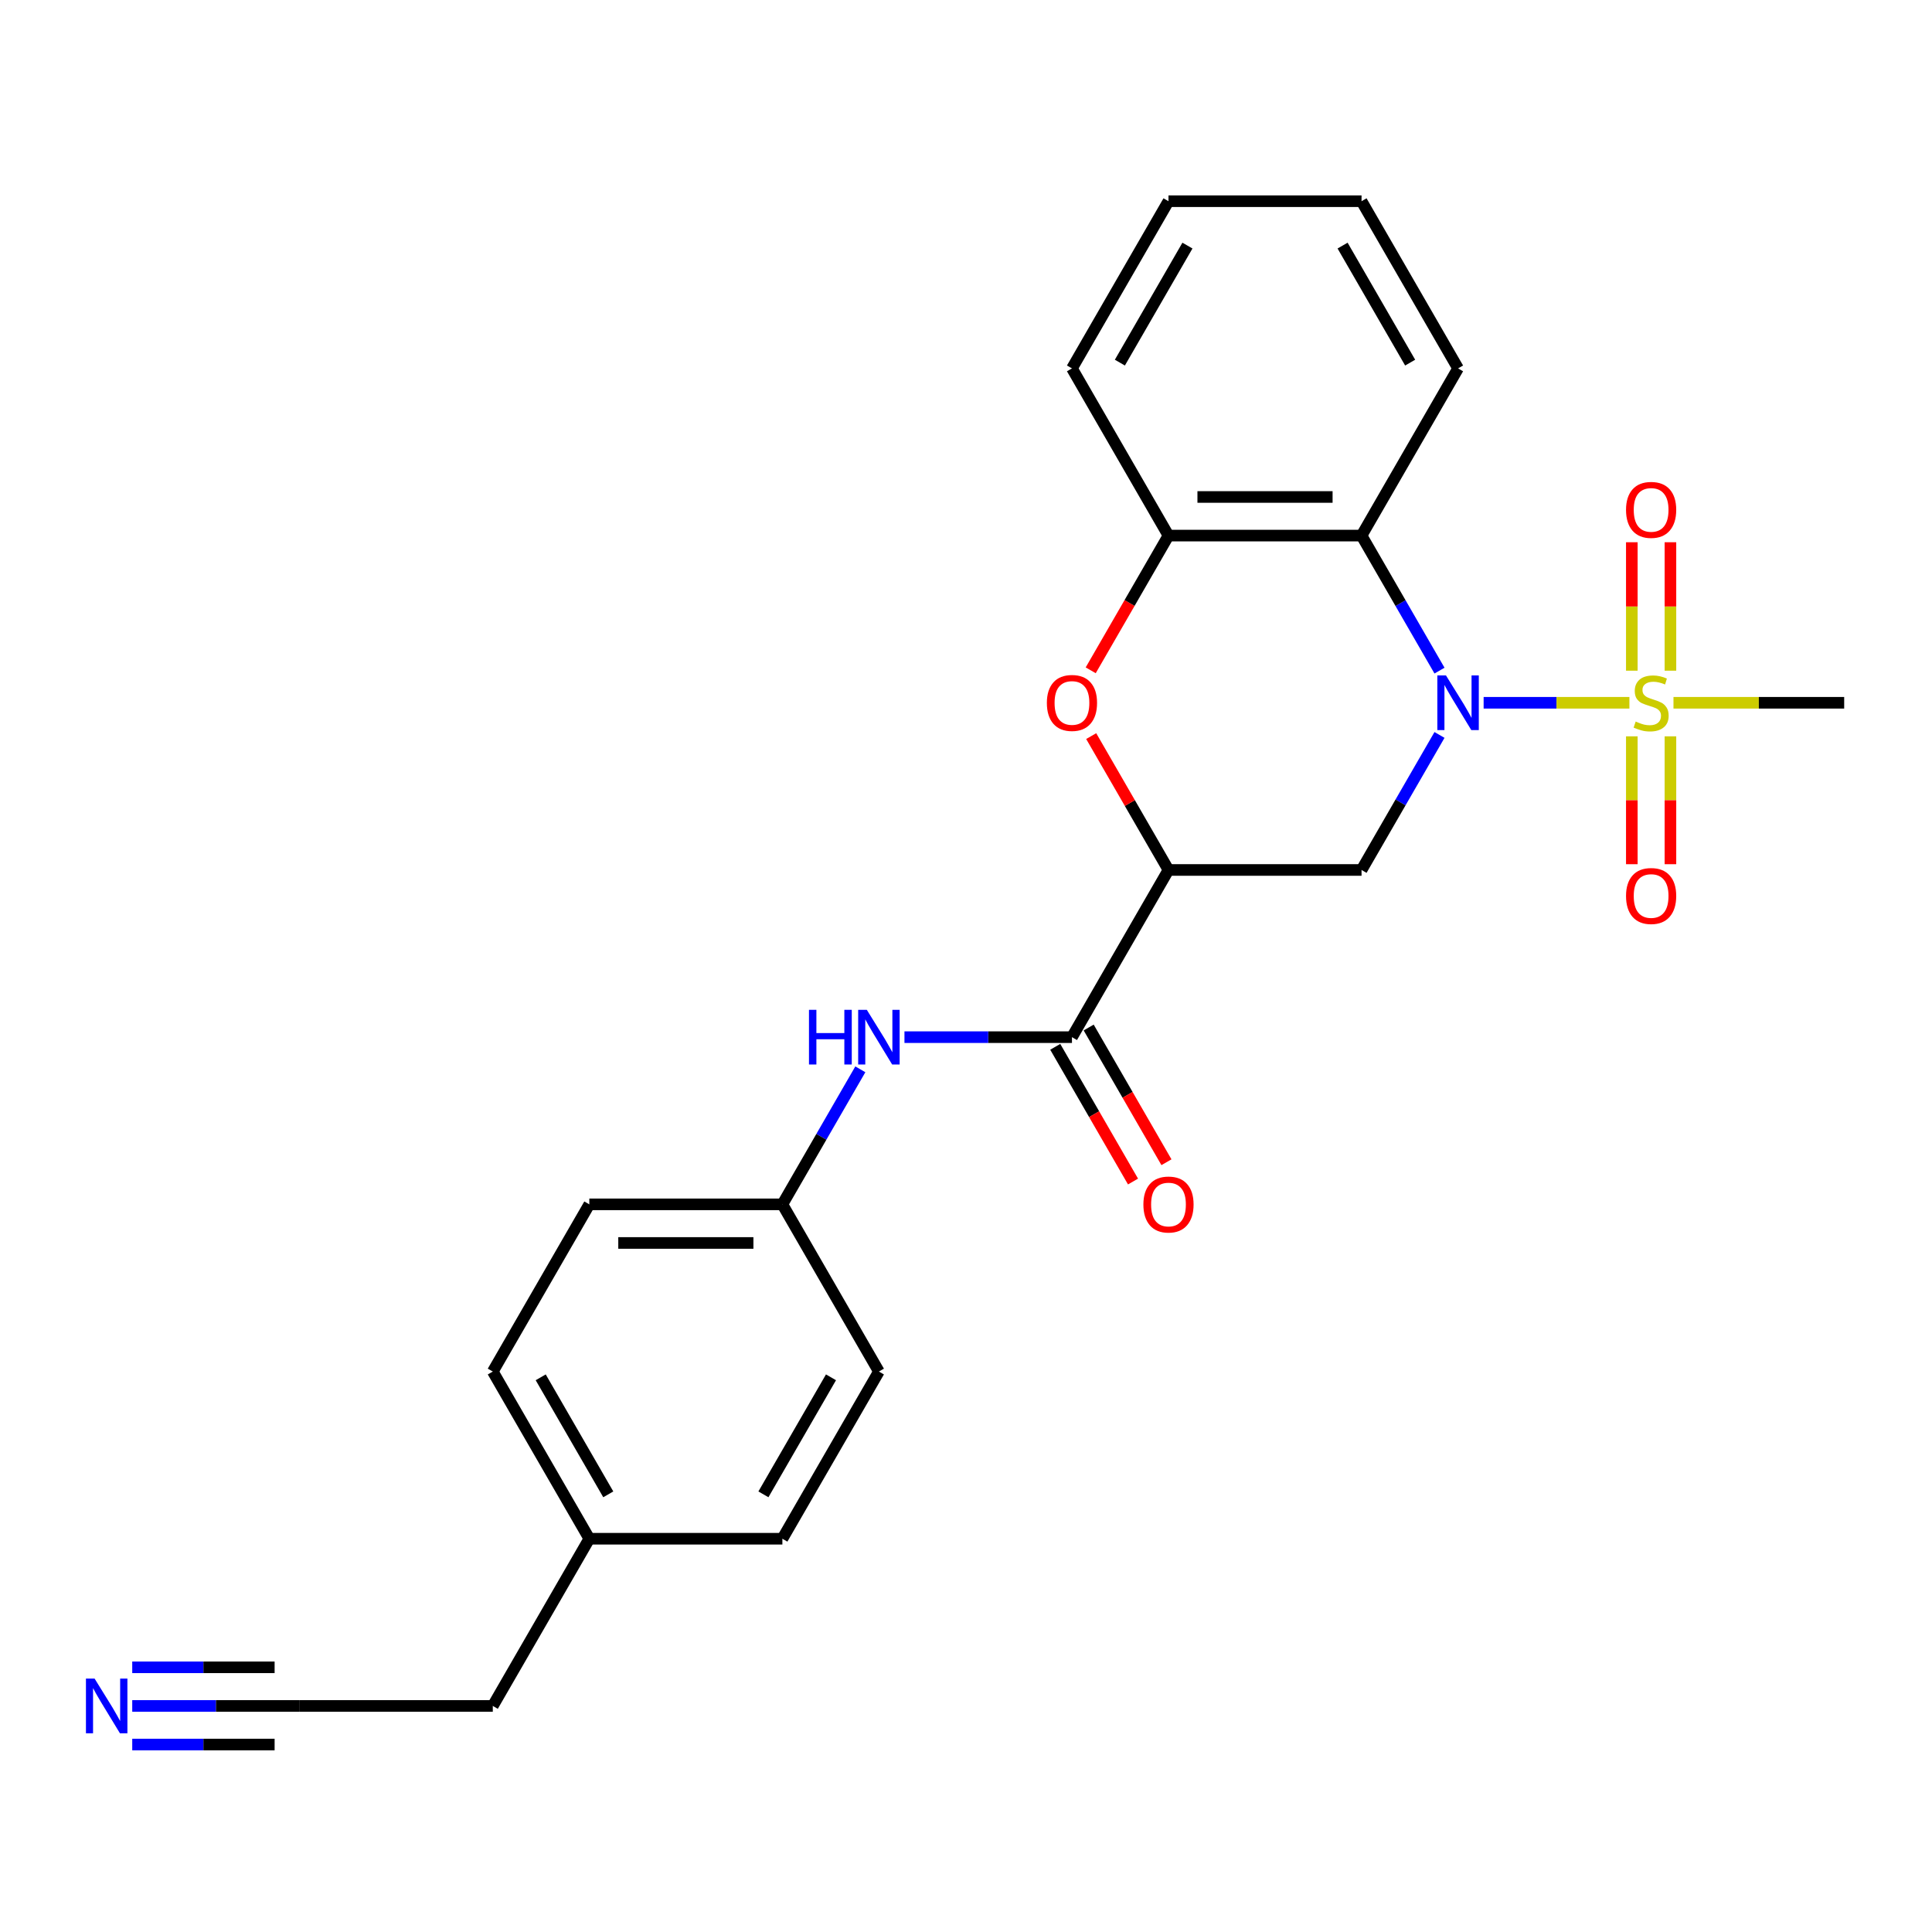 <?xml version='1.0' encoding='iso-8859-1'?>
<svg version='1.1' baseProfile='full'
              xmlns='http://www.w3.org/2000/svg'
                      xmlns:rdkit='http://www.rdkit.org/xml'
                      xmlns:xlink='http://www.w3.org/1999/xlink'
                  xml:space='preserve'
width='1000px' height='1000px' viewBox='0 0 1000 1000'>
<!-- END OF HEADER -->
<rect style='opacity:1.0;fill:#FFFFFF;stroke:none' width='1000' height='1000' x='0' y='0'> </rect>
<path class='bond-0' d='M 767.925,363.757 L 805.652,363.757' style='fill:none;fill-rule:evenodd;stroke:#0000FF;stroke-width:6px;stroke-linecap:butt;stroke-linejoin:miter;stroke-opacity:1' />
<path class='bond-0' d='M 805.652,363.757 L 843.379,363.757' style='fill:none;fill-rule:evenodd;stroke:#CCCC00;stroke-width:6px;stroke-linecap:butt;stroke-linejoin:miter;stroke-opacity:1' />
<path class='bond-2' d='M 745.083,380.405 L 724.908,415.35' style='fill:none;fill-rule:evenodd;stroke:#0000FF;stroke-width:6px;stroke-linecap:butt;stroke-linejoin:miter;stroke-opacity:1' />
<path class='bond-2' d='M 724.908,415.35 L 704.732,450.295' style='fill:none;fill-rule:evenodd;stroke:#000000;stroke-width:6px;stroke-linecap:butt;stroke-linejoin:miter;stroke-opacity:1' />
<path class='bond-3' d='M 745.083,347.11 L 724.908,312.165' style='fill:none;fill-rule:evenodd;stroke:#0000FF;stroke-width:6px;stroke-linecap:butt;stroke-linejoin:miter;stroke-opacity:1' />
<path class='bond-3' d='M 724.908,312.165 L 704.732,277.22' style='fill:none;fill-rule:evenodd;stroke:#000000;stroke-width:6px;stroke-linecap:butt;stroke-linejoin:miter;stroke-opacity:1' />
<path class='bond-9' d='M 864.613,347.15 L 864.613,313.907' style='fill:none;fill-rule:evenodd;stroke:#CCCC00;stroke-width:6px;stroke-linecap:butt;stroke-linejoin:miter;stroke-opacity:1' />
<path class='bond-9' d='M 864.613,313.907 L 864.613,280.664' style='fill:none;fill-rule:evenodd;stroke:#FF0000;stroke-width:6px;stroke-linecap:butt;stroke-linejoin:miter;stroke-opacity:1' />
<path class='bond-9' d='M 844.628,347.15 L 844.628,313.907' style='fill:none;fill-rule:evenodd;stroke:#CCCC00;stroke-width:6px;stroke-linecap:butt;stroke-linejoin:miter;stroke-opacity:1' />
<path class='bond-9' d='M 844.628,313.907 L 844.628,280.664' style='fill:none;fill-rule:evenodd;stroke:#FF0000;stroke-width:6px;stroke-linecap:butt;stroke-linejoin:miter;stroke-opacity:1' />
<path class='bond-10' d='M 844.628,381.125 L 844.628,414.217' style='fill:none;fill-rule:evenodd;stroke:#CCCC00;stroke-width:6px;stroke-linecap:butt;stroke-linejoin:miter;stroke-opacity:1' />
<path class='bond-10' d='M 844.628,414.217 L 844.628,447.31' style='fill:none;fill-rule:evenodd;stroke:#FF0000;stroke-width:6px;stroke-linecap:butt;stroke-linejoin:miter;stroke-opacity:1' />
<path class='bond-10' d='M 864.613,381.125 L 864.613,414.217' style='fill:none;fill-rule:evenodd;stroke:#CCCC00;stroke-width:6px;stroke-linecap:butt;stroke-linejoin:miter;stroke-opacity:1' />
<path class='bond-10' d='M 864.613,414.217 L 864.613,447.31' style='fill:none;fill-rule:evenodd;stroke:#FF0000;stroke-width:6px;stroke-linecap:butt;stroke-linejoin:miter;stroke-opacity:1' />
<path class='bond-14' d='M 866.191,363.757 L 910.368,363.757' style='fill:none;fill-rule:evenodd;stroke:#CCCC00;stroke-width:6px;stroke-linecap:butt;stroke-linejoin:miter;stroke-opacity:1' />
<path class='bond-14' d='M 910.368,363.757 L 954.545,363.757' style='fill:none;fill-rule:evenodd;stroke:#000000;stroke-width:6px;stroke-linecap:butt;stroke-linejoin:miter;stroke-opacity:1' />
<path class='bond-1' d='M 604.807,450.295 L 704.732,450.295' style='fill:none;fill-rule:evenodd;stroke:#000000;stroke-width:6px;stroke-linecap:butt;stroke-linejoin:miter;stroke-opacity:1' />
<path class='bond-5' d='M 604.807,450.295 L 554.844,536.833' style='fill:none;fill-rule:evenodd;stroke:#000000;stroke-width:6px;stroke-linecap:butt;stroke-linejoin:miter;stroke-opacity:1' />
<path class='bond-25' d='M 604.807,450.295 L 584.804,415.65' style='fill:none;fill-rule:evenodd;stroke:#000000;stroke-width:6px;stroke-linecap:butt;stroke-linejoin:miter;stroke-opacity:1' />
<path class='bond-25' d='M 584.804,415.65 L 564.802,381.005' style='fill:none;fill-rule:evenodd;stroke:#FF0000;stroke-width:6px;stroke-linecap:butt;stroke-linejoin:miter;stroke-opacity:1' />
<path class='bond-6' d='M 704.732,277.22 L 604.807,277.22' style='fill:none;fill-rule:evenodd;stroke:#000000;stroke-width:6px;stroke-linecap:butt;stroke-linejoin:miter;stroke-opacity:1' />
<path class='bond-6' d='M 689.743,257.235 L 619.795,257.235' style='fill:none;fill-rule:evenodd;stroke:#000000;stroke-width:6px;stroke-linecap:butt;stroke-linejoin:miter;stroke-opacity:1' />
<path class='bond-16' d='M 704.732,277.22 L 754.695,190.682' style='fill:none;fill-rule:evenodd;stroke:#000000;stroke-width:6px;stroke-linecap:butt;stroke-linejoin:miter;stroke-opacity:1' />
<path class='bond-4' d='M 564.548,346.95 L 584.677,312.085' style='fill:none;fill-rule:evenodd;stroke:#FF0000;stroke-width:6px;stroke-linecap:butt;stroke-linejoin:miter;stroke-opacity:1' />
<path class='bond-4' d='M 584.677,312.085 L 604.807,277.22' style='fill:none;fill-rule:evenodd;stroke:#000000;stroke-width:6px;stroke-linecap:butt;stroke-linejoin:miter;stroke-opacity:1' />
<path class='bond-7' d='M 554.844,536.833 L 511.496,536.833' style='fill:none;fill-rule:evenodd;stroke:#000000;stroke-width:6px;stroke-linecap:butt;stroke-linejoin:miter;stroke-opacity:1' />
<path class='bond-7' d='M 511.496,536.833 L 468.149,536.833' style='fill:none;fill-rule:evenodd;stroke:#0000FF;stroke-width:6px;stroke-linecap:butt;stroke-linejoin:miter;stroke-opacity:1' />
<path class='bond-12' d='M 546.19,541.83 L 566.32,576.695' style='fill:none;fill-rule:evenodd;stroke:#000000;stroke-width:6px;stroke-linecap:butt;stroke-linejoin:miter;stroke-opacity:1' />
<path class='bond-12' d='M 566.32,576.695 L 586.449,611.56' style='fill:none;fill-rule:evenodd;stroke:#FF0000;stroke-width:6px;stroke-linecap:butt;stroke-linejoin:miter;stroke-opacity:1' />
<path class='bond-12' d='M 563.498,531.837 L 583.627,566.702' style='fill:none;fill-rule:evenodd;stroke:#000000;stroke-width:6px;stroke-linecap:butt;stroke-linejoin:miter;stroke-opacity:1' />
<path class='bond-12' d='M 583.627,566.702 L 603.757,601.568' style='fill:none;fill-rule:evenodd;stroke:#FF0000;stroke-width:6px;stroke-linecap:butt;stroke-linejoin:miter;stroke-opacity:1' />
<path class='bond-22' d='M 604.807,277.22 L 554.844,190.682' style='fill:none;fill-rule:evenodd;stroke:#000000;stroke-width:6px;stroke-linecap:butt;stroke-linejoin:miter;stroke-opacity:1' />
<path class='bond-13' d='M 445.307,553.481 L 425.131,588.426' style='fill:none;fill-rule:evenodd;stroke:#0000FF;stroke-width:6px;stroke-linecap:butt;stroke-linejoin:miter;stroke-opacity:1' />
<path class='bond-13' d='M 425.131,588.426 L 404.956,623.371' style='fill:none;fill-rule:evenodd;stroke:#000000;stroke-width:6px;stroke-linecap:butt;stroke-linejoin:miter;stroke-opacity:1' />
<path class='bond-8' d='M 68.447,882.985 L 111.795,882.985' style='fill:none;fill-rule:evenodd;stroke:#0000FF;stroke-width:6px;stroke-linecap:butt;stroke-linejoin:miter;stroke-opacity:1' />
<path class='bond-8' d='M 111.795,882.985 L 155.142,882.985' style='fill:none;fill-rule:evenodd;stroke:#000000;stroke-width:6px;stroke-linecap:butt;stroke-linejoin:miter;stroke-opacity:1' />
<path class='bond-8' d='M 68.447,902.97 L 105.293,902.97' style='fill:none;fill-rule:evenodd;stroke:#0000FF;stroke-width:6px;stroke-linecap:butt;stroke-linejoin:miter;stroke-opacity:1' />
<path class='bond-8' d='M 105.293,902.97 L 142.138,902.97' style='fill:none;fill-rule:evenodd;stroke:#000000;stroke-width:6px;stroke-linecap:butt;stroke-linejoin:miter;stroke-opacity:1' />
<path class='bond-8' d='M 68.447,863 L 105.293,863' style='fill:none;fill-rule:evenodd;stroke:#0000FF;stroke-width:6px;stroke-linecap:butt;stroke-linejoin:miter;stroke-opacity:1' />
<path class='bond-8' d='M 105.293,863 L 142.138,863' style='fill:none;fill-rule:evenodd;stroke:#000000;stroke-width:6px;stroke-linecap:butt;stroke-linejoin:miter;stroke-opacity:1' />
<path class='bond-11' d='M 155.142,882.985 L 255.068,882.985' style='fill:none;fill-rule:evenodd;stroke:#000000;stroke-width:6px;stroke-linecap:butt;stroke-linejoin:miter;stroke-opacity:1' />
<path class='bond-17' d='M 404.956,623.371 L 454.919,709.909' style='fill:none;fill-rule:evenodd;stroke:#000000;stroke-width:6px;stroke-linecap:butt;stroke-linejoin:miter;stroke-opacity:1' />
<path class='bond-18' d='M 404.956,623.371 L 305.031,623.371' style='fill:none;fill-rule:evenodd;stroke:#000000;stroke-width:6px;stroke-linecap:butt;stroke-linejoin:miter;stroke-opacity:1' />
<path class='bond-18' d='M 389.967,643.356 L 320.019,643.356' style='fill:none;fill-rule:evenodd;stroke:#000000;stroke-width:6px;stroke-linecap:butt;stroke-linejoin:miter;stroke-opacity:1' />
<path class='bond-15' d='M 305.031,796.447 L 255.068,709.909' style='fill:none;fill-rule:evenodd;stroke:#000000;stroke-width:6px;stroke-linecap:butt;stroke-linejoin:miter;stroke-opacity:1' />
<path class='bond-15' d='M 314.844,773.474 L 279.87,712.897' style='fill:none;fill-rule:evenodd;stroke:#000000;stroke-width:6px;stroke-linecap:butt;stroke-linejoin:miter;stroke-opacity:1' />
<path class='bond-21' d='M 305.031,796.447 L 255.068,882.985' style='fill:none;fill-rule:evenodd;stroke:#000000;stroke-width:6px;stroke-linecap:butt;stroke-linejoin:miter;stroke-opacity:1' />
<path class='bond-27' d='M 305.031,796.447 L 404.956,796.447' style='fill:none;fill-rule:evenodd;stroke:#000000;stroke-width:6px;stroke-linecap:butt;stroke-linejoin:miter;stroke-opacity:1' />
<path class='bond-23' d='M 754.695,190.682 L 704.732,104.144' style='fill:none;fill-rule:evenodd;stroke:#000000;stroke-width:6px;stroke-linecap:butt;stroke-linejoin:miter;stroke-opacity:1' />
<path class='bond-23' d='M 729.893,187.694 L 694.919,127.117' style='fill:none;fill-rule:evenodd;stroke:#000000;stroke-width:6px;stroke-linecap:butt;stroke-linejoin:miter;stroke-opacity:1' />
<path class='bond-20' d='M 454.919,709.909 L 404.956,796.447' style='fill:none;fill-rule:evenodd;stroke:#000000;stroke-width:6px;stroke-linecap:butt;stroke-linejoin:miter;stroke-opacity:1' />
<path class='bond-20' d='M 430.117,712.897 L 395.143,773.474' style='fill:none;fill-rule:evenodd;stroke:#000000;stroke-width:6px;stroke-linecap:butt;stroke-linejoin:miter;stroke-opacity:1' />
<path class='bond-19' d='M 305.031,623.371 L 255.068,709.909' style='fill:none;fill-rule:evenodd;stroke:#000000;stroke-width:6px;stroke-linecap:butt;stroke-linejoin:miter;stroke-opacity:1' />
<path class='bond-26' d='M 554.844,190.682 L 604.807,104.144' style='fill:none;fill-rule:evenodd;stroke:#000000;stroke-width:6px;stroke-linecap:butt;stroke-linejoin:miter;stroke-opacity:1' />
<path class='bond-26' d='M 579.646,187.694 L 614.62,127.117' style='fill:none;fill-rule:evenodd;stroke:#000000;stroke-width:6px;stroke-linecap:butt;stroke-linejoin:miter;stroke-opacity:1' />
<path class='bond-24' d='M 704.732,104.144 L 604.807,104.144' style='fill:none;fill-rule:evenodd;stroke:#000000;stroke-width:6px;stroke-linecap:butt;stroke-linejoin:miter;stroke-opacity:1' />
<path  class='atom-0' d='M 748.439 349.608
L 757.712 364.597
Q 758.632 366.076, 760.111 368.754
Q 761.59 371.432, 761.669 371.592
L 761.669 349.608
L 765.427 349.608
L 765.427 377.907
L 761.55 377.907
L 751.597 361.519
Q 750.438 359.601, 749.199 357.402
Q 748 355.204, 747.64 354.524
L 747.64 377.907
L 743.963 377.907
L 743.963 349.608
L 748.439 349.608
' fill='#0000FF'/>
<path  class='atom-1' d='M 846.626 373.47
Q 846.946 373.59, 848.265 374.15
Q 849.584 374.709, 851.023 375.069
Q 852.502 375.389, 853.941 375.389
Q 856.619 375.389, 858.177 374.11
Q 859.736 372.791, 859.736 370.512
Q 859.736 368.954, 858.937 367.994
Q 858.177 367.035, 856.978 366.515
Q 855.779 365.996, 853.781 365.396
Q 851.263 364.637, 849.744 363.917
Q 848.265 363.198, 847.186 361.679
Q 846.146 360.16, 846.146 357.602
Q 846.146 354.045, 848.545 351.846
Q 850.983 349.648, 855.779 349.648
Q 859.057 349.648, 862.774 351.207
L 861.855 354.285
Q 858.457 352.886, 855.899 352.886
Q 853.141 352.886, 851.622 354.045
Q 850.103 355.164, 850.143 357.122
Q 850.143 358.641, 850.903 359.561
Q 851.702 360.48, 852.821 361
Q 853.981 361.519, 855.899 362.119
Q 858.457 362.918, 859.976 363.718
Q 861.495 364.517, 862.574 366.156
Q 863.693 367.755, 863.693 370.512
Q 863.693 374.43, 861.055 376.548
Q 858.457 378.626, 854.1 378.626
Q 851.582 378.626, 849.664 378.067
Q 847.785 377.547, 845.547 376.628
L 846.626 373.47
' fill='#CCCC00'/>
<path  class='atom-5' d='M 541.854 363.837
Q 541.854 357.043, 545.211 353.245
Q 548.569 349.448, 554.844 349.448
Q 561.119 349.448, 564.477 353.245
Q 567.834 357.043, 567.834 363.837
Q 567.834 370.712, 564.437 374.629
Q 561.039 378.506, 554.844 378.506
Q 548.609 378.506, 545.211 374.629
Q 541.854 370.752, 541.854 363.837
M 554.844 375.309
Q 559.161 375.309, 561.479 372.431
Q 563.837 369.513, 563.837 363.837
Q 563.837 358.282, 561.479 355.484
Q 559.161 352.646, 554.844 352.646
Q 550.527 352.646, 548.169 355.444
Q 545.851 358.242, 545.851 363.837
Q 545.851 369.553, 548.169 372.431
Q 550.527 375.309, 554.844 375.309
' fill='#FF0000'/>
<path  class='atom-8' d='M 418.726 522.684
L 422.563 522.684
L 422.563 534.715
L 437.032 534.715
L 437.032 522.684
L 440.869 522.684
L 440.869 550.983
L 437.032 550.983
L 437.032 537.913
L 422.563 537.913
L 422.563 550.983
L 418.726 550.983
L 418.726 522.684
' fill='#0000FF'/>
<path  class='atom-8' d='M 448.663 522.684
L 457.936 537.673
Q 458.856 539.152, 460.335 541.83
Q 461.813 544.508, 461.893 544.667
L 461.893 522.684
L 465.651 522.684
L 465.651 550.983
L 461.773 550.983
L 451.821 534.595
Q 450.662 532.676, 449.423 530.478
Q 448.224 528.28, 447.864 527.6
L 447.864 550.983
L 444.187 550.983
L 444.187 522.684
L 448.663 522.684
' fill='#0000FF'/>
<path  class='atom-9' d='M 48.962 868.836
L 58.235 883.824
Q 59.154 885.303, 60.633 887.981
Q 62.112 890.659, 62.192 890.819
L 62.192 868.836
L 65.949 868.836
L 65.949 897.134
L 62.072 897.134
L 52.119 880.747
Q 50.96 878.828, 49.721 876.63
Q 48.522 874.431, 48.162 873.752
L 48.162 897.134
L 44.485 897.134
L 44.485 868.836
L 48.962 868.836
' fill='#0000FF'/>
<path  class='atom-10' d='M 841.63 263.912
Q 841.63 257.117, 844.987 253.32
Q 848.345 249.523, 854.62 249.523
Q 860.895 249.523, 864.253 253.32
Q 867.61 257.117, 867.61 263.912
Q 867.61 270.787, 864.213 274.704
Q 860.815 278.581, 854.62 278.581
Q 848.385 278.581, 844.987 274.704
Q 841.63 270.827, 841.63 263.912
M 854.62 275.383
Q 858.937 275.383, 861.255 272.506
Q 863.613 269.588, 863.613 263.912
Q 863.613 258.356, 861.255 255.558
Q 858.937 252.72, 854.62 252.72
Q 850.303 252.72, 847.945 255.518
Q 845.627 258.316, 845.627 263.912
Q 845.627 269.628, 847.945 272.506
Q 850.303 275.383, 854.62 275.383
' fill='#FF0000'/>
<path  class='atom-11' d='M 841.63 463.763
Q 841.63 456.968, 844.987 453.171
Q 848.345 449.374, 854.62 449.374
Q 860.895 449.374, 864.253 453.171
Q 867.61 456.968, 867.61 463.763
Q 867.61 470.638, 864.213 474.555
Q 860.815 478.432, 854.62 478.432
Q 848.385 478.432, 844.987 474.555
Q 841.63 470.678, 841.63 463.763
M 854.62 475.234
Q 858.937 475.234, 861.255 472.356
Q 863.613 469.439, 863.613 463.763
Q 863.613 458.207, 861.255 455.409
Q 858.937 452.571, 854.62 452.571
Q 850.303 452.571, 847.945 455.369
Q 845.627 458.167, 845.627 463.763
Q 845.627 469.479, 847.945 472.356
Q 850.303 475.234, 854.62 475.234
' fill='#FF0000'/>
<path  class='atom-13' d='M 591.816 623.451
Q 591.816 616.656, 595.174 612.859
Q 598.531 609.062, 604.807 609.062
Q 611.082 609.062, 614.439 612.859
Q 617.797 616.656, 617.797 623.451
Q 617.797 630.326, 614.399 634.243
Q 611.002 638.12, 604.807 638.12
Q 598.571 638.12, 595.174 634.243
Q 591.816 630.366, 591.816 623.451
M 604.807 634.923
Q 609.123 634.923, 611.442 632.045
Q 613.8 629.127, 613.8 623.451
Q 613.8 617.895, 611.442 615.097
Q 609.123 612.26, 604.807 612.26
Q 600.49 612.26, 598.132 615.057
Q 595.813 617.855, 595.813 623.451
Q 595.813 629.167, 598.132 632.045
Q 600.49 634.923, 604.807 634.923
' fill='#FF0000'/>
</svg>
